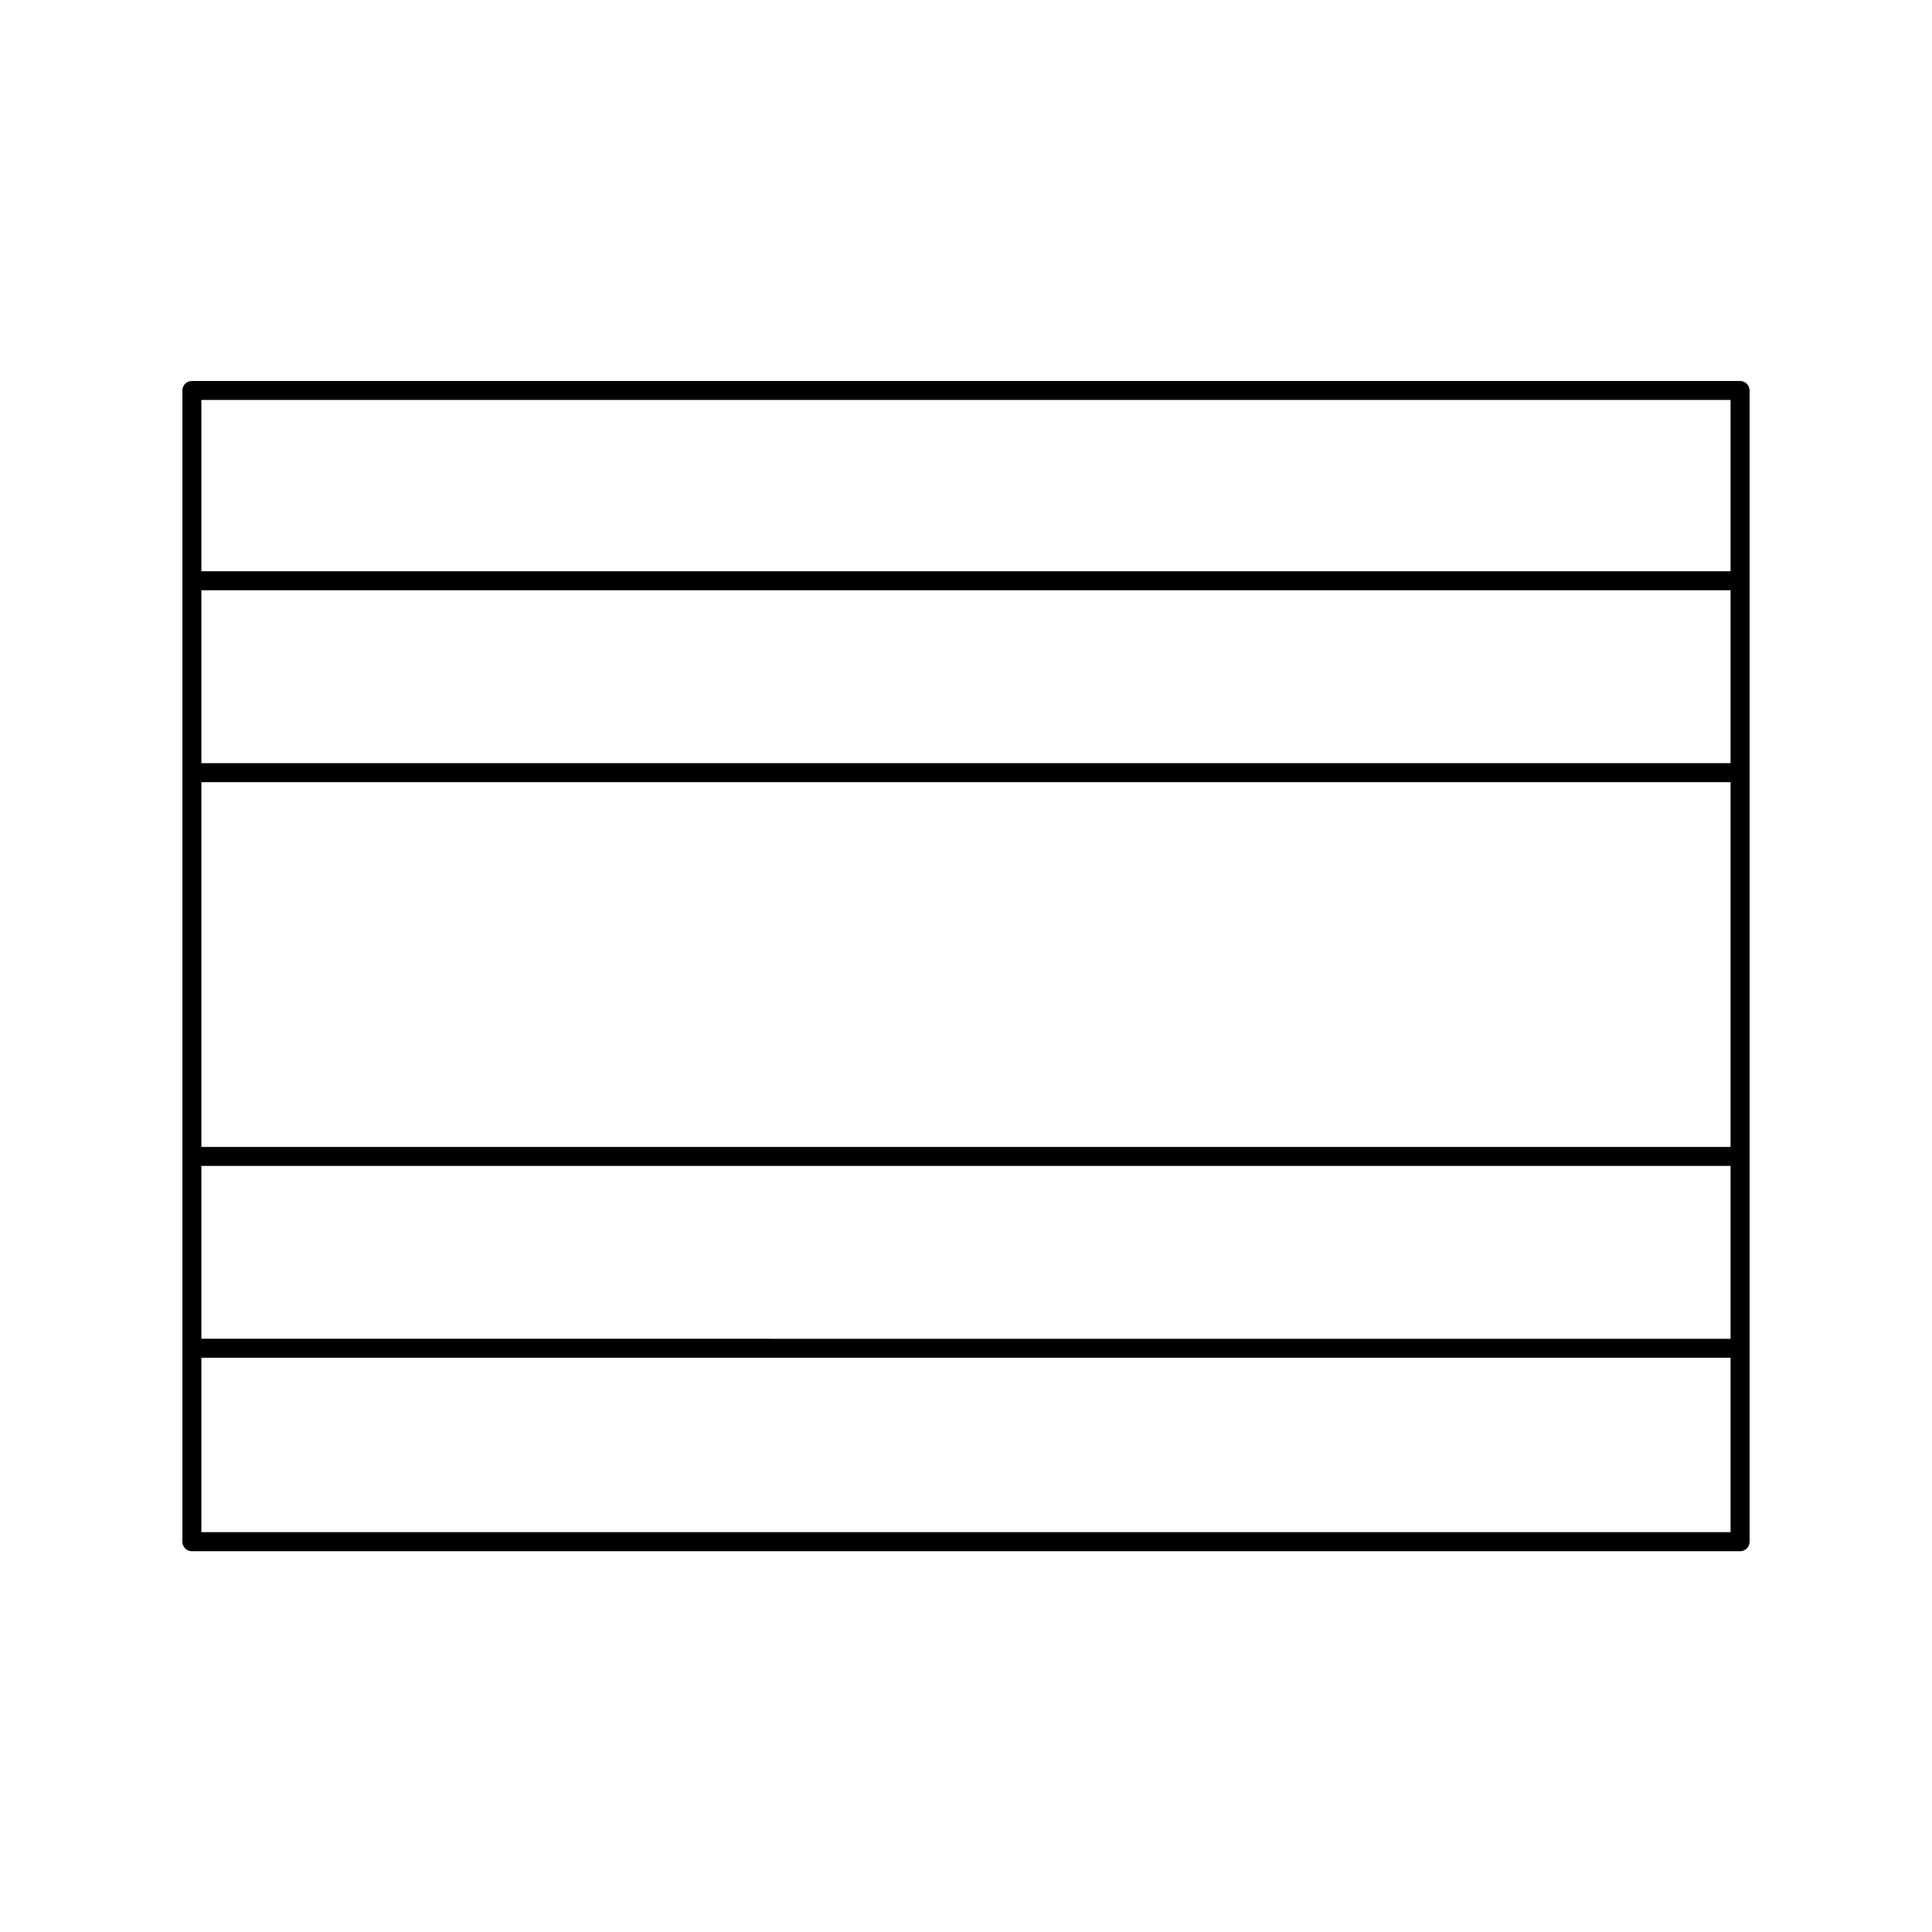 <?xml version="1.0" encoding="UTF-8"?>
<!-- Uploaded to: SVG Repo, www.svgrepo.com, Generator: SVG Repo Mixer Tools -->
<svg fill="#000000" width="800px" height="800px" version="1.1" viewBox="144 144 512 512" xmlns="http://www.w3.org/2000/svg">
 <path d="m194.85 555.09h410.29c1.391 0 2.519-1.129 2.519-2.519v-305.09c0-1.391-1.129-2.519-2.519-2.519h-410.29c-1.391 0-2.519 1.129-2.519 2.519v305.09c0 1.387 1.129 2.516 2.519 2.516zm407.77-102.11v45.812l-405.25-0.004v-45.812zm-405.25-5.039v-96.656h405.25v96.66h-405.25zm405.25-101.7h-405.25v-45.812h405.25zm-405.25 203.8v-46.219h405.25v46.219zm405.25-300.05v45.402h-405.25v-45.402z"/>
</svg>